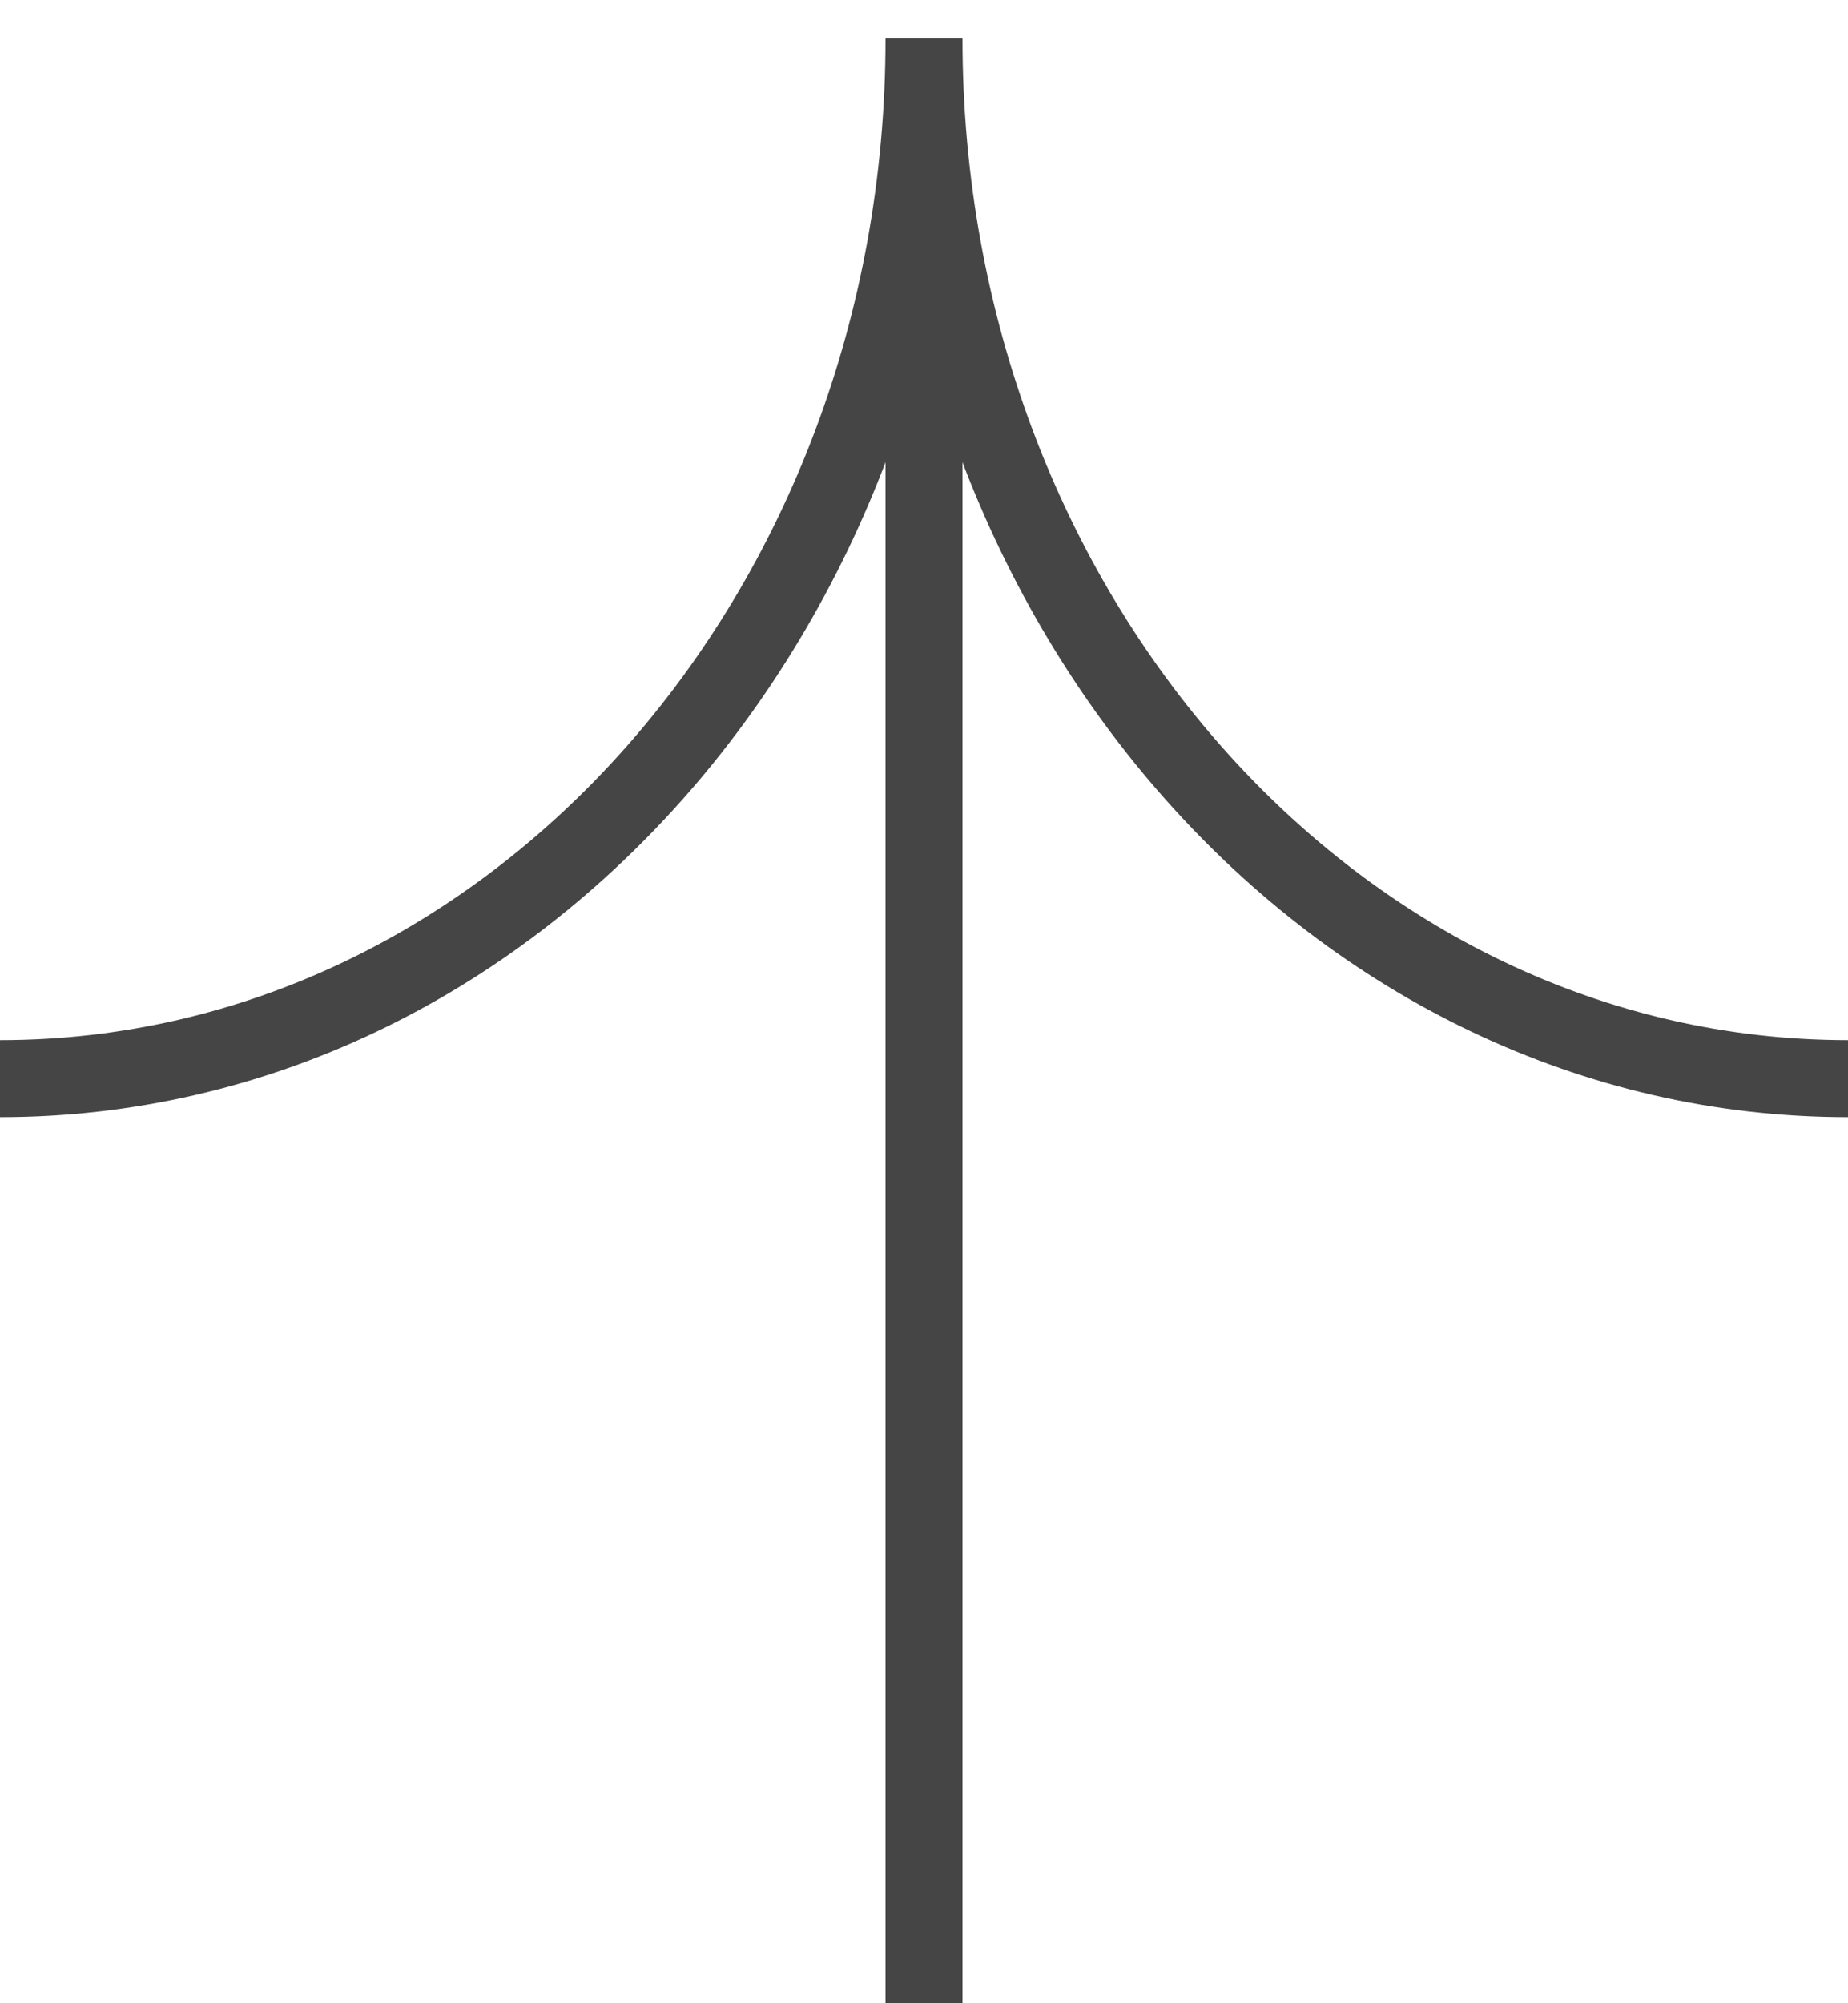 <svg width="12" height="13" viewBox="0 0 12 13" fill="none" xmlns="http://www.w3.org/2000/svg">
<g opacity="0.8">
<path d="M12 7C8.684 7 6 3.98 6 0.25C6 3.98 3.316 7 0 7" stroke="#171717" stroke-width="0.5" stroke-miterlimit="10"/>
<path d="M6 2L6 13" stroke="#171717" stroke-width="0.5" stroke-miterlimit="10"/>
</g>
</svg>
